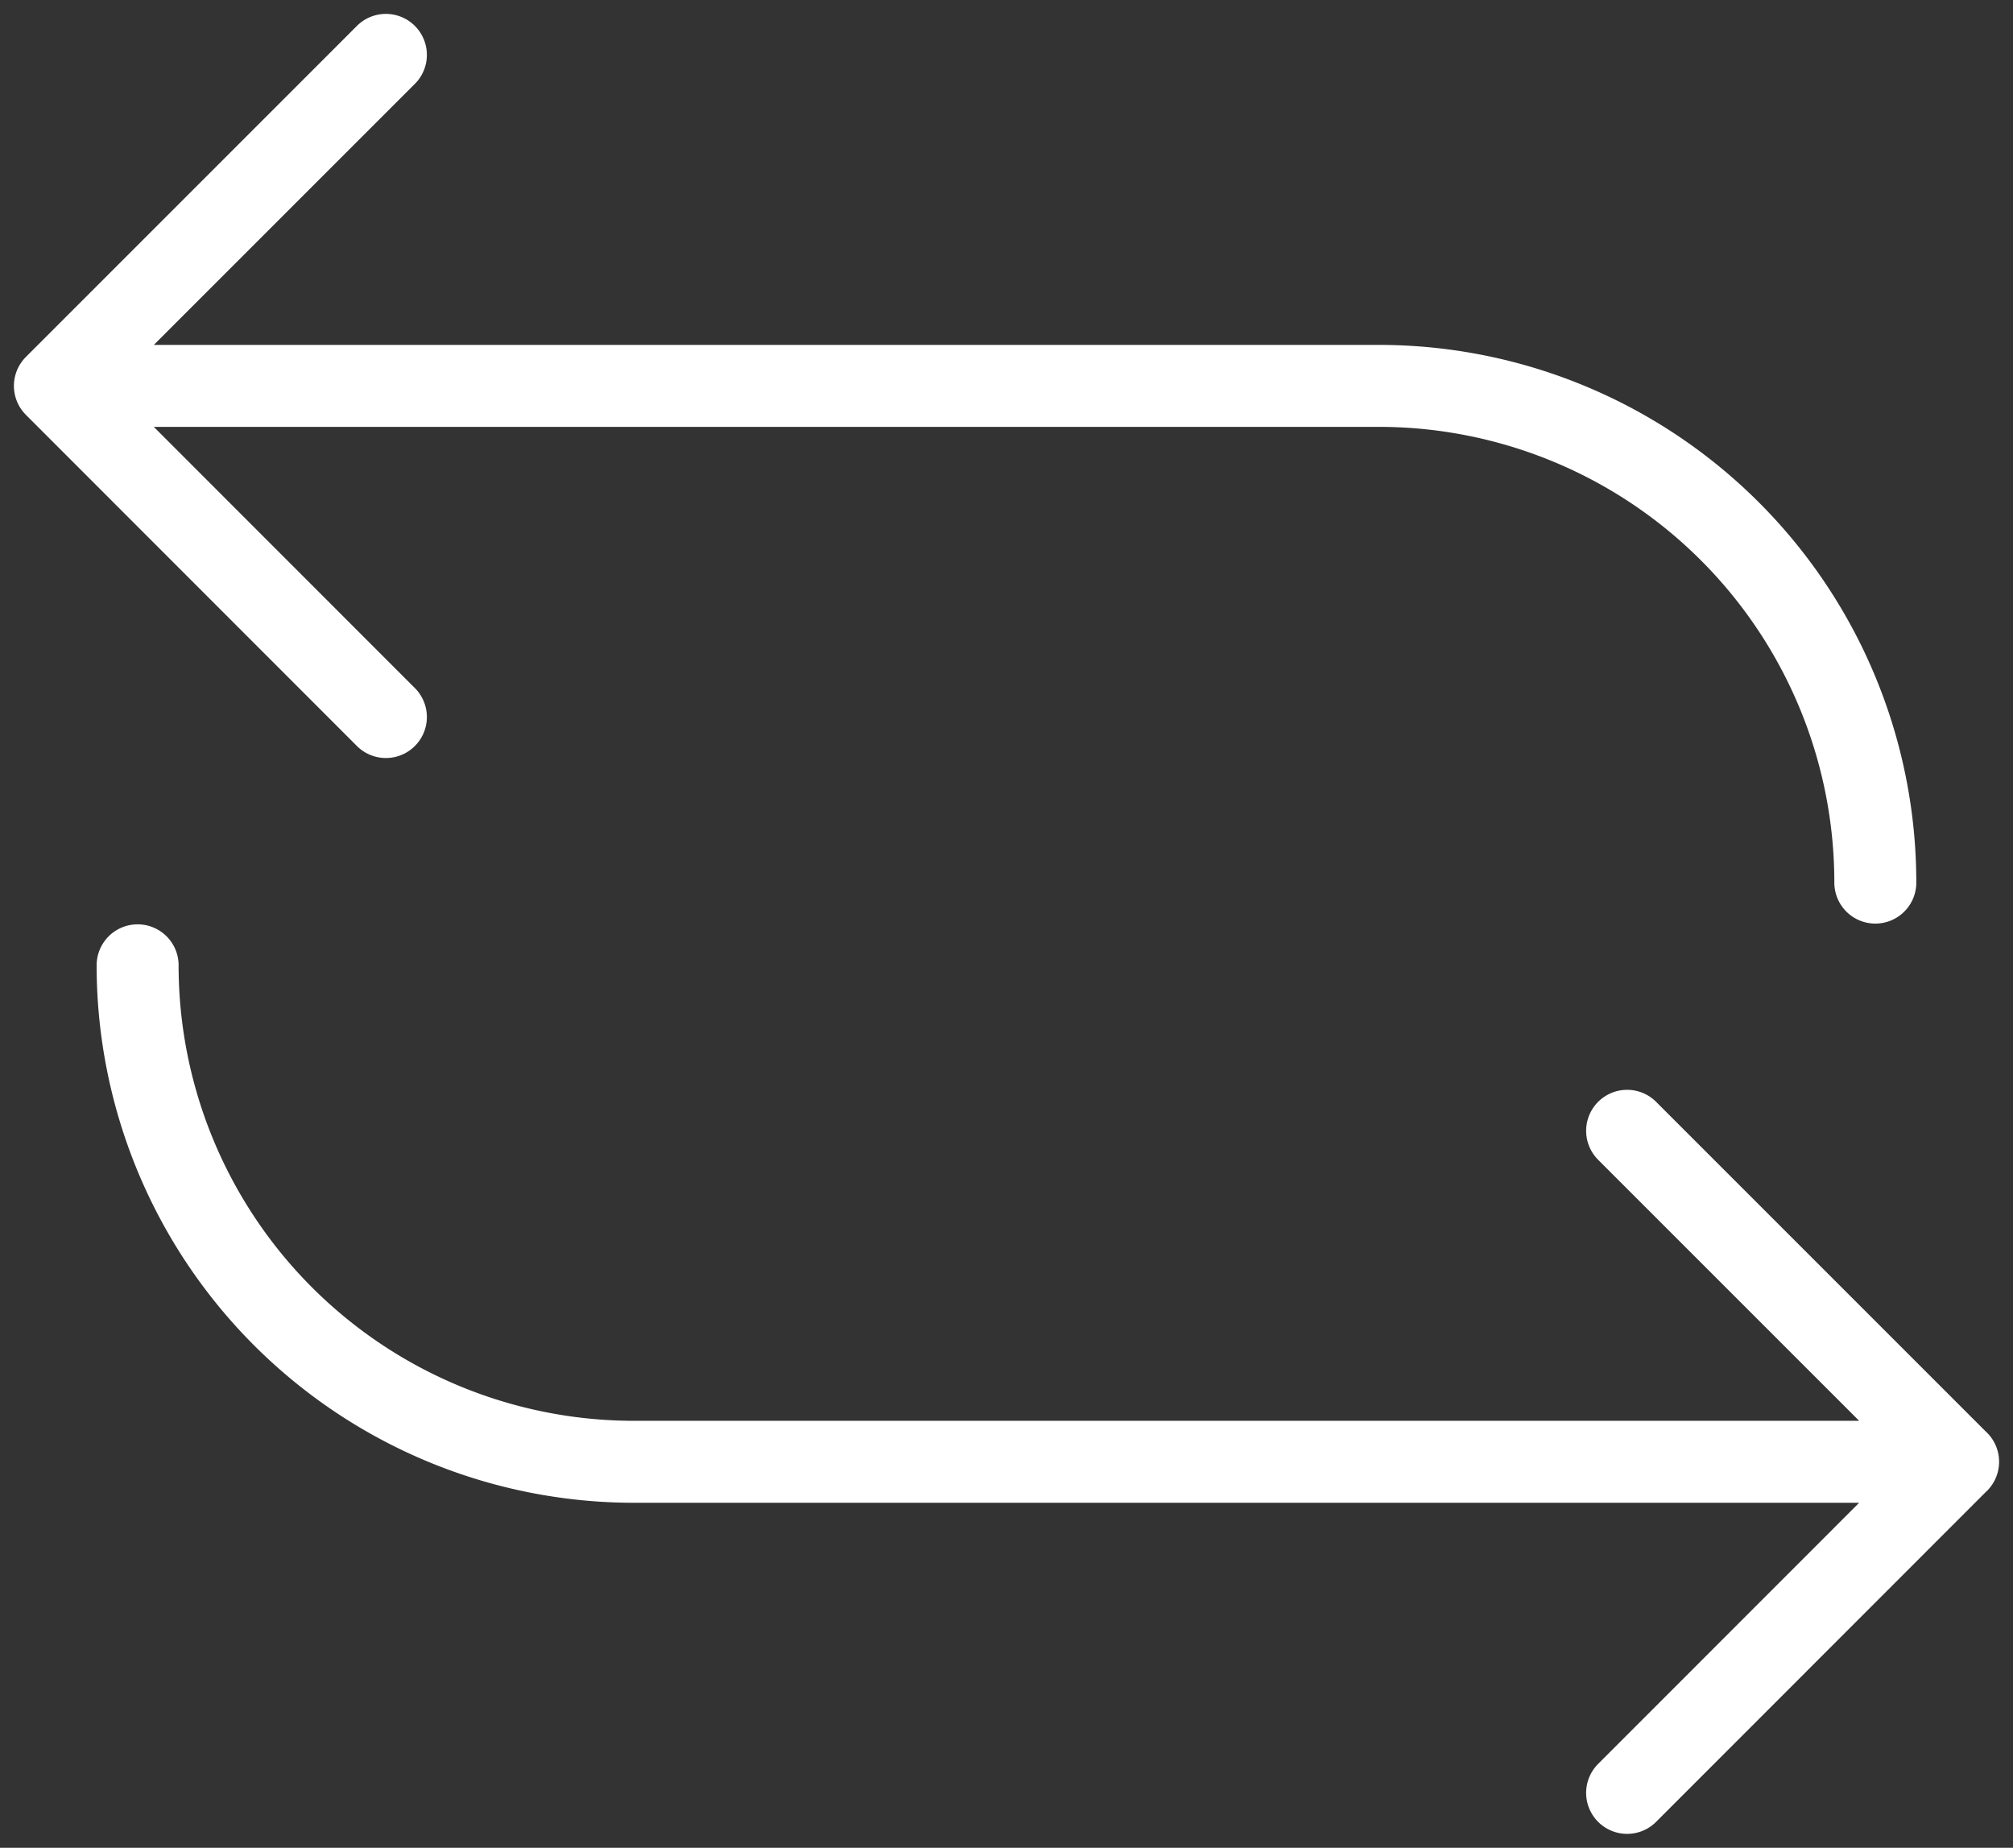 <svg id="Raggruppa_1530" data-name="Raggruppa 1530" xmlns="http://www.w3.org/2000/svg" xmlns:xlink="http://www.w3.org/1999/xlink" width="122.799" height="112.717" viewBox="0 0 122.799 112.717">
  <rect x="0" y="0" width="122.799" height="112.717" fill="#333333" stroke="none"/>
  <defs>
    <clipPath id="clip-path">
      <path id="Tracciato_1245" data-name="Tracciato 1245" d="M0,87.473H122.8V-25.244H0Z" transform="translate(0 25.244)" fill="none"/>
    </clipPath>
  </defs>
  <g id="Raggruppa_1496" data-name="Raggruppa 1496" transform="translate(0 0)" clip-path="url(#clip-path)">
    <g id="Raggruppa_1495" data-name="Raggruppa 1495" transform="translate(3.349 3.348)">
      <path id="Tracciato_1244" data-name="Tracciato 1244" d="M15.669,0-4.522,20.191m20.191,20.2-20.191-20.2m0,0H76.242a30.292,30.292,0,0,1,30.287,30.3M91.388,106.019l20.191-20.2M91.388,65.632l20.191,20.191m0,0H30.815A30.288,30.288,0,0,1,.524,55.537" transform="translate(4.522)" fill="none" stroke="#fff" stroke-linecap="round" stroke-width="5"/>
    </g>
  </g>
</svg>
